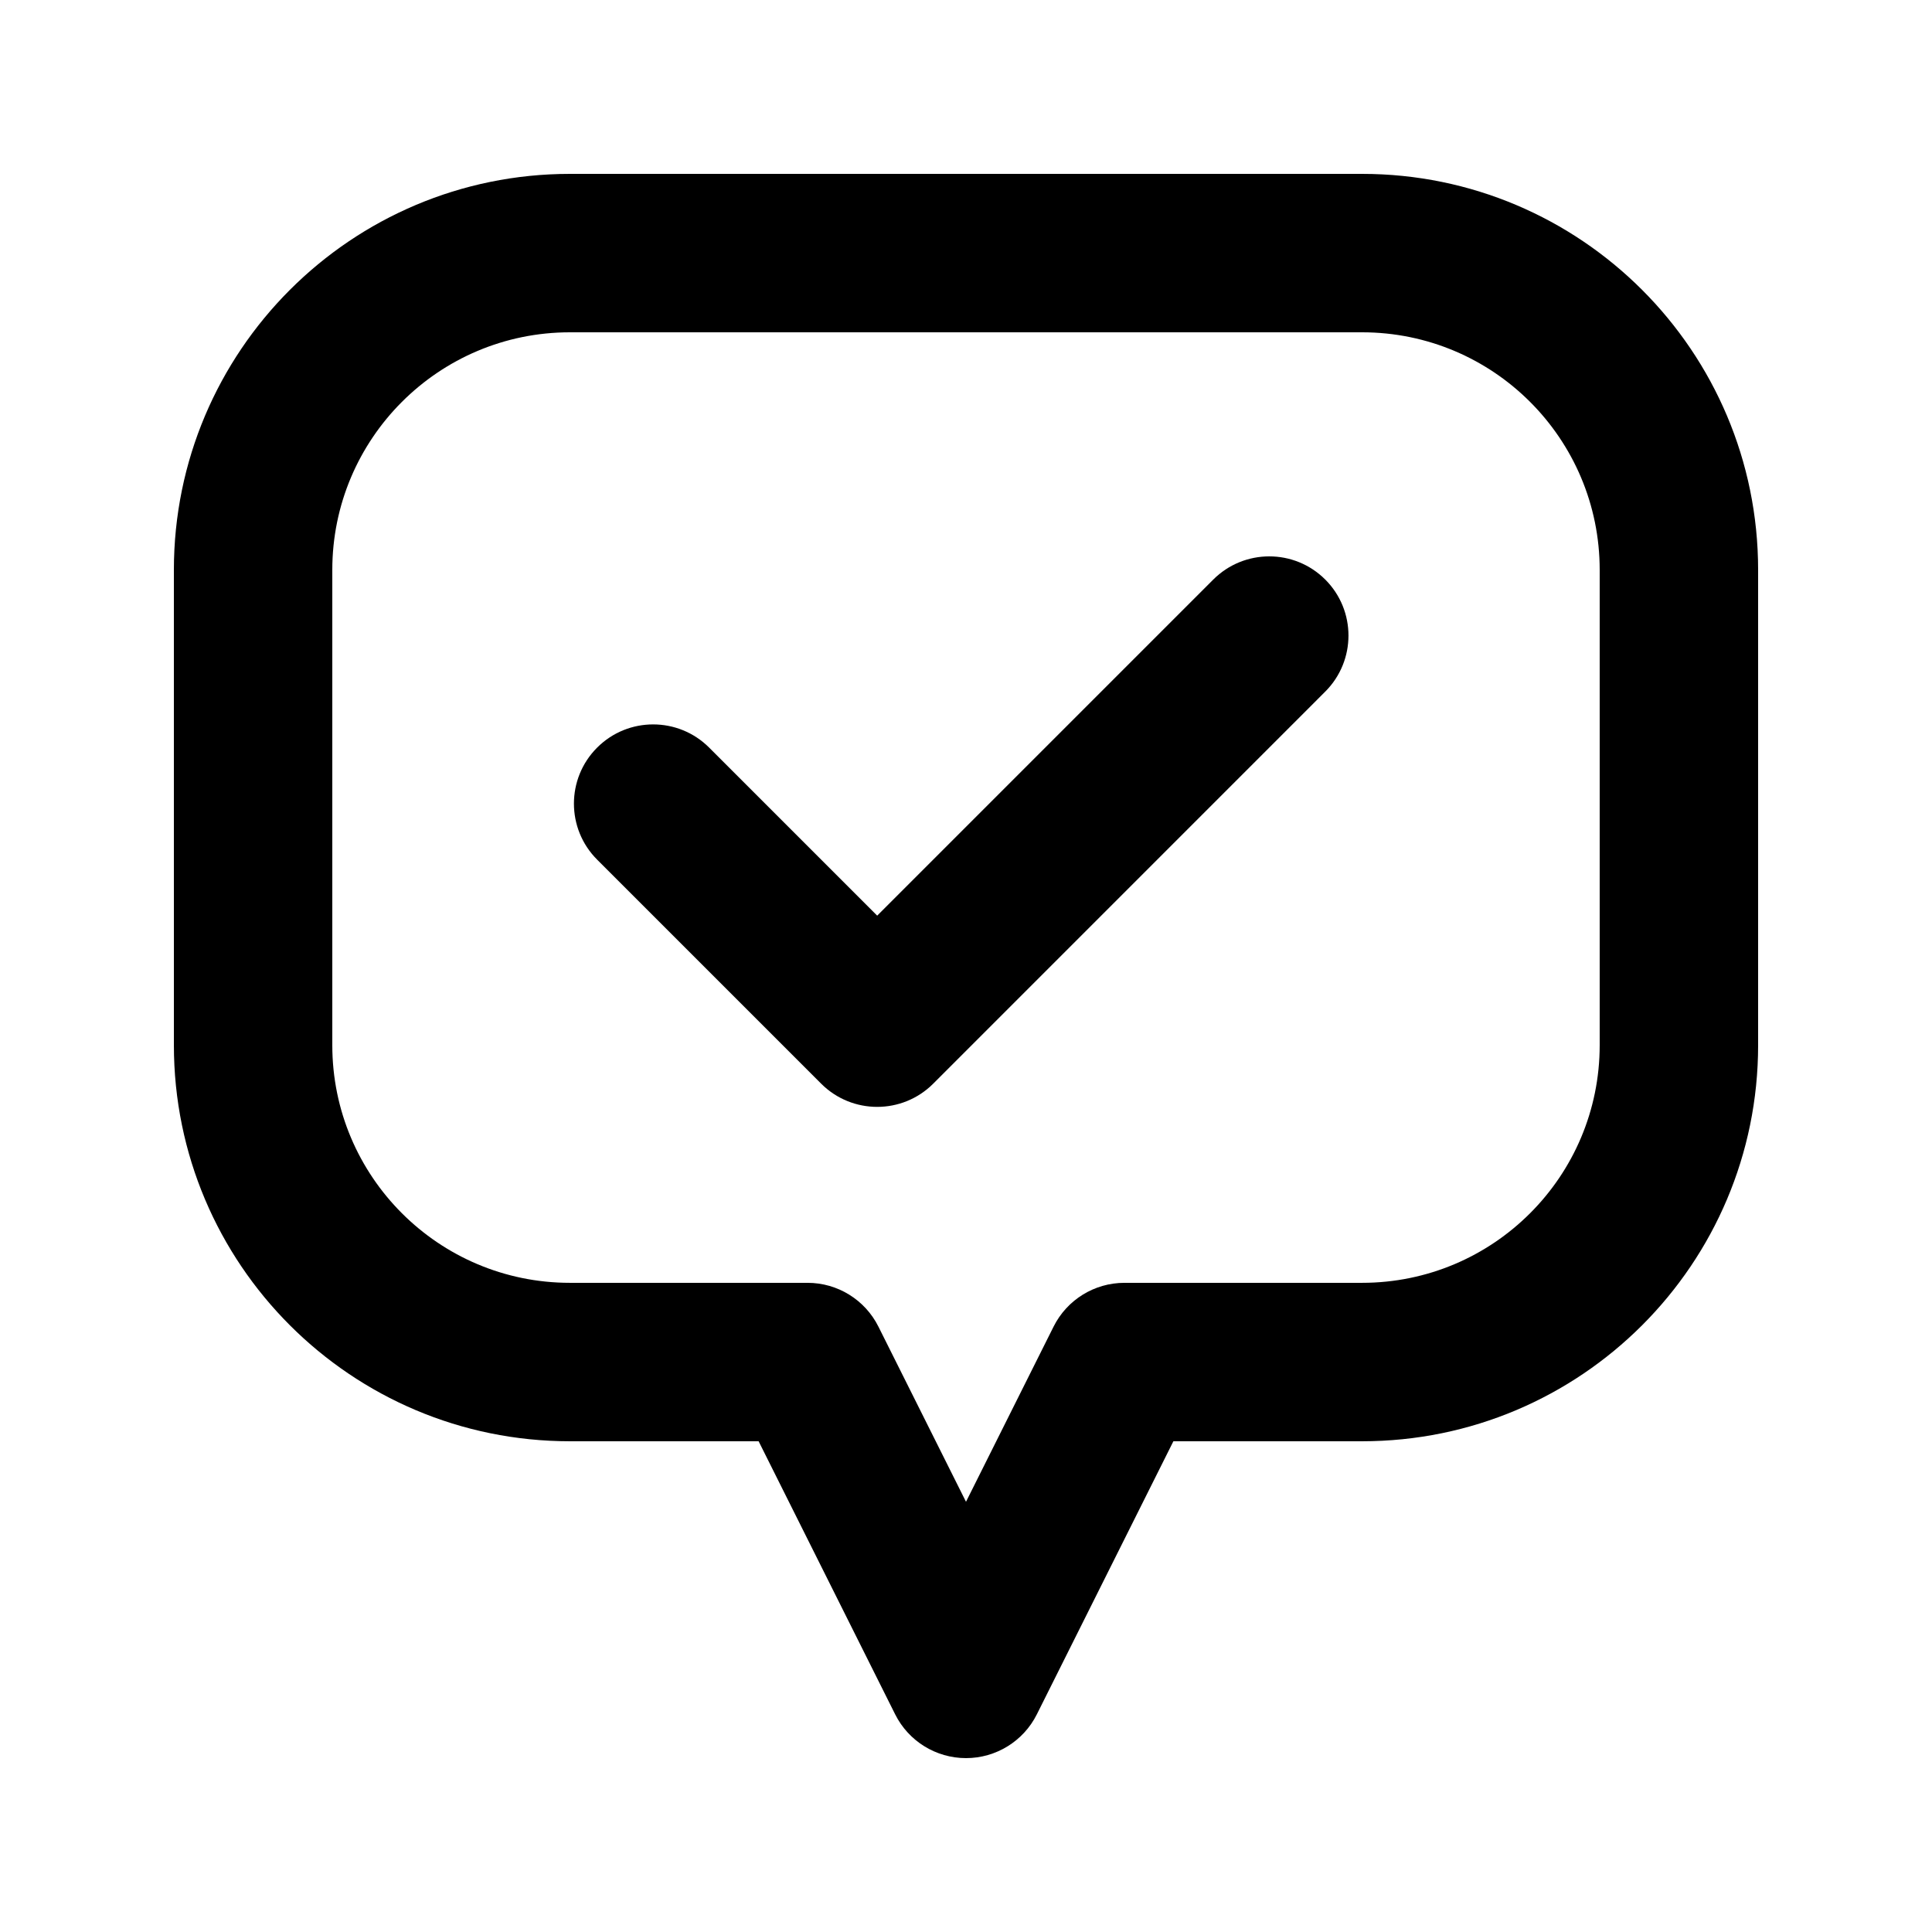 <?xml version="1.0" encoding="UTF-8"?>
<!-- Uploaded to: ICON Repo, www.svgrepo.com, Generator: ICON Repo Mixer Tools -->
<svg fill="#000000" width="800px" height="800px" version="1.1" viewBox="144 144 512 512" xmlns="http://www.w3.org/2000/svg">
 <g fill-rule="evenodd">
  <path d="m190.08 295.04c0-57.969 46.992-104.96 104.96-104.96h209.92c57.969 0 104.96 46.992 104.96 104.96v125.95c0 57.965-46.992 104.96-104.96 104.96h-50l-36.184 72.367c-3.555 7.109-10.824 11.602-18.773 11.602-7.953 0-15.223-4.492-18.777-11.602l-36.184-72.367h-50c-57.969 0-104.96-46.992-104.96-104.96zm104.96-62.977c-34.781 0-62.977 28.195-62.977 62.977v125.95c0 34.781 28.195 62.973 62.977 62.973h62.977c7.949 0 15.219 4.496 18.773 11.605l23.211 46.418 23.207-46.418c3.555-7.109 10.824-11.605 18.777-11.605h62.973c34.785 0 62.977-28.191 62.977-62.973v-125.95c0-34.781-28.191-62.977-62.977-62.977z"/>
  <path d="m495.21 297.59c8.199 8.195 8.199 21.488 0 29.688l-103.9 103.91c-8.199 8.195-21.492 8.195-29.688 0l-59.375-59.375c-8.199-8.199-8.199-21.492 0-29.688 8.195-8.199 21.488-8.199 29.688 0l44.531 44.531 89.059-89.062c8.199-8.199 21.492-8.199 29.688 0z"/>
 </g>
</svg>